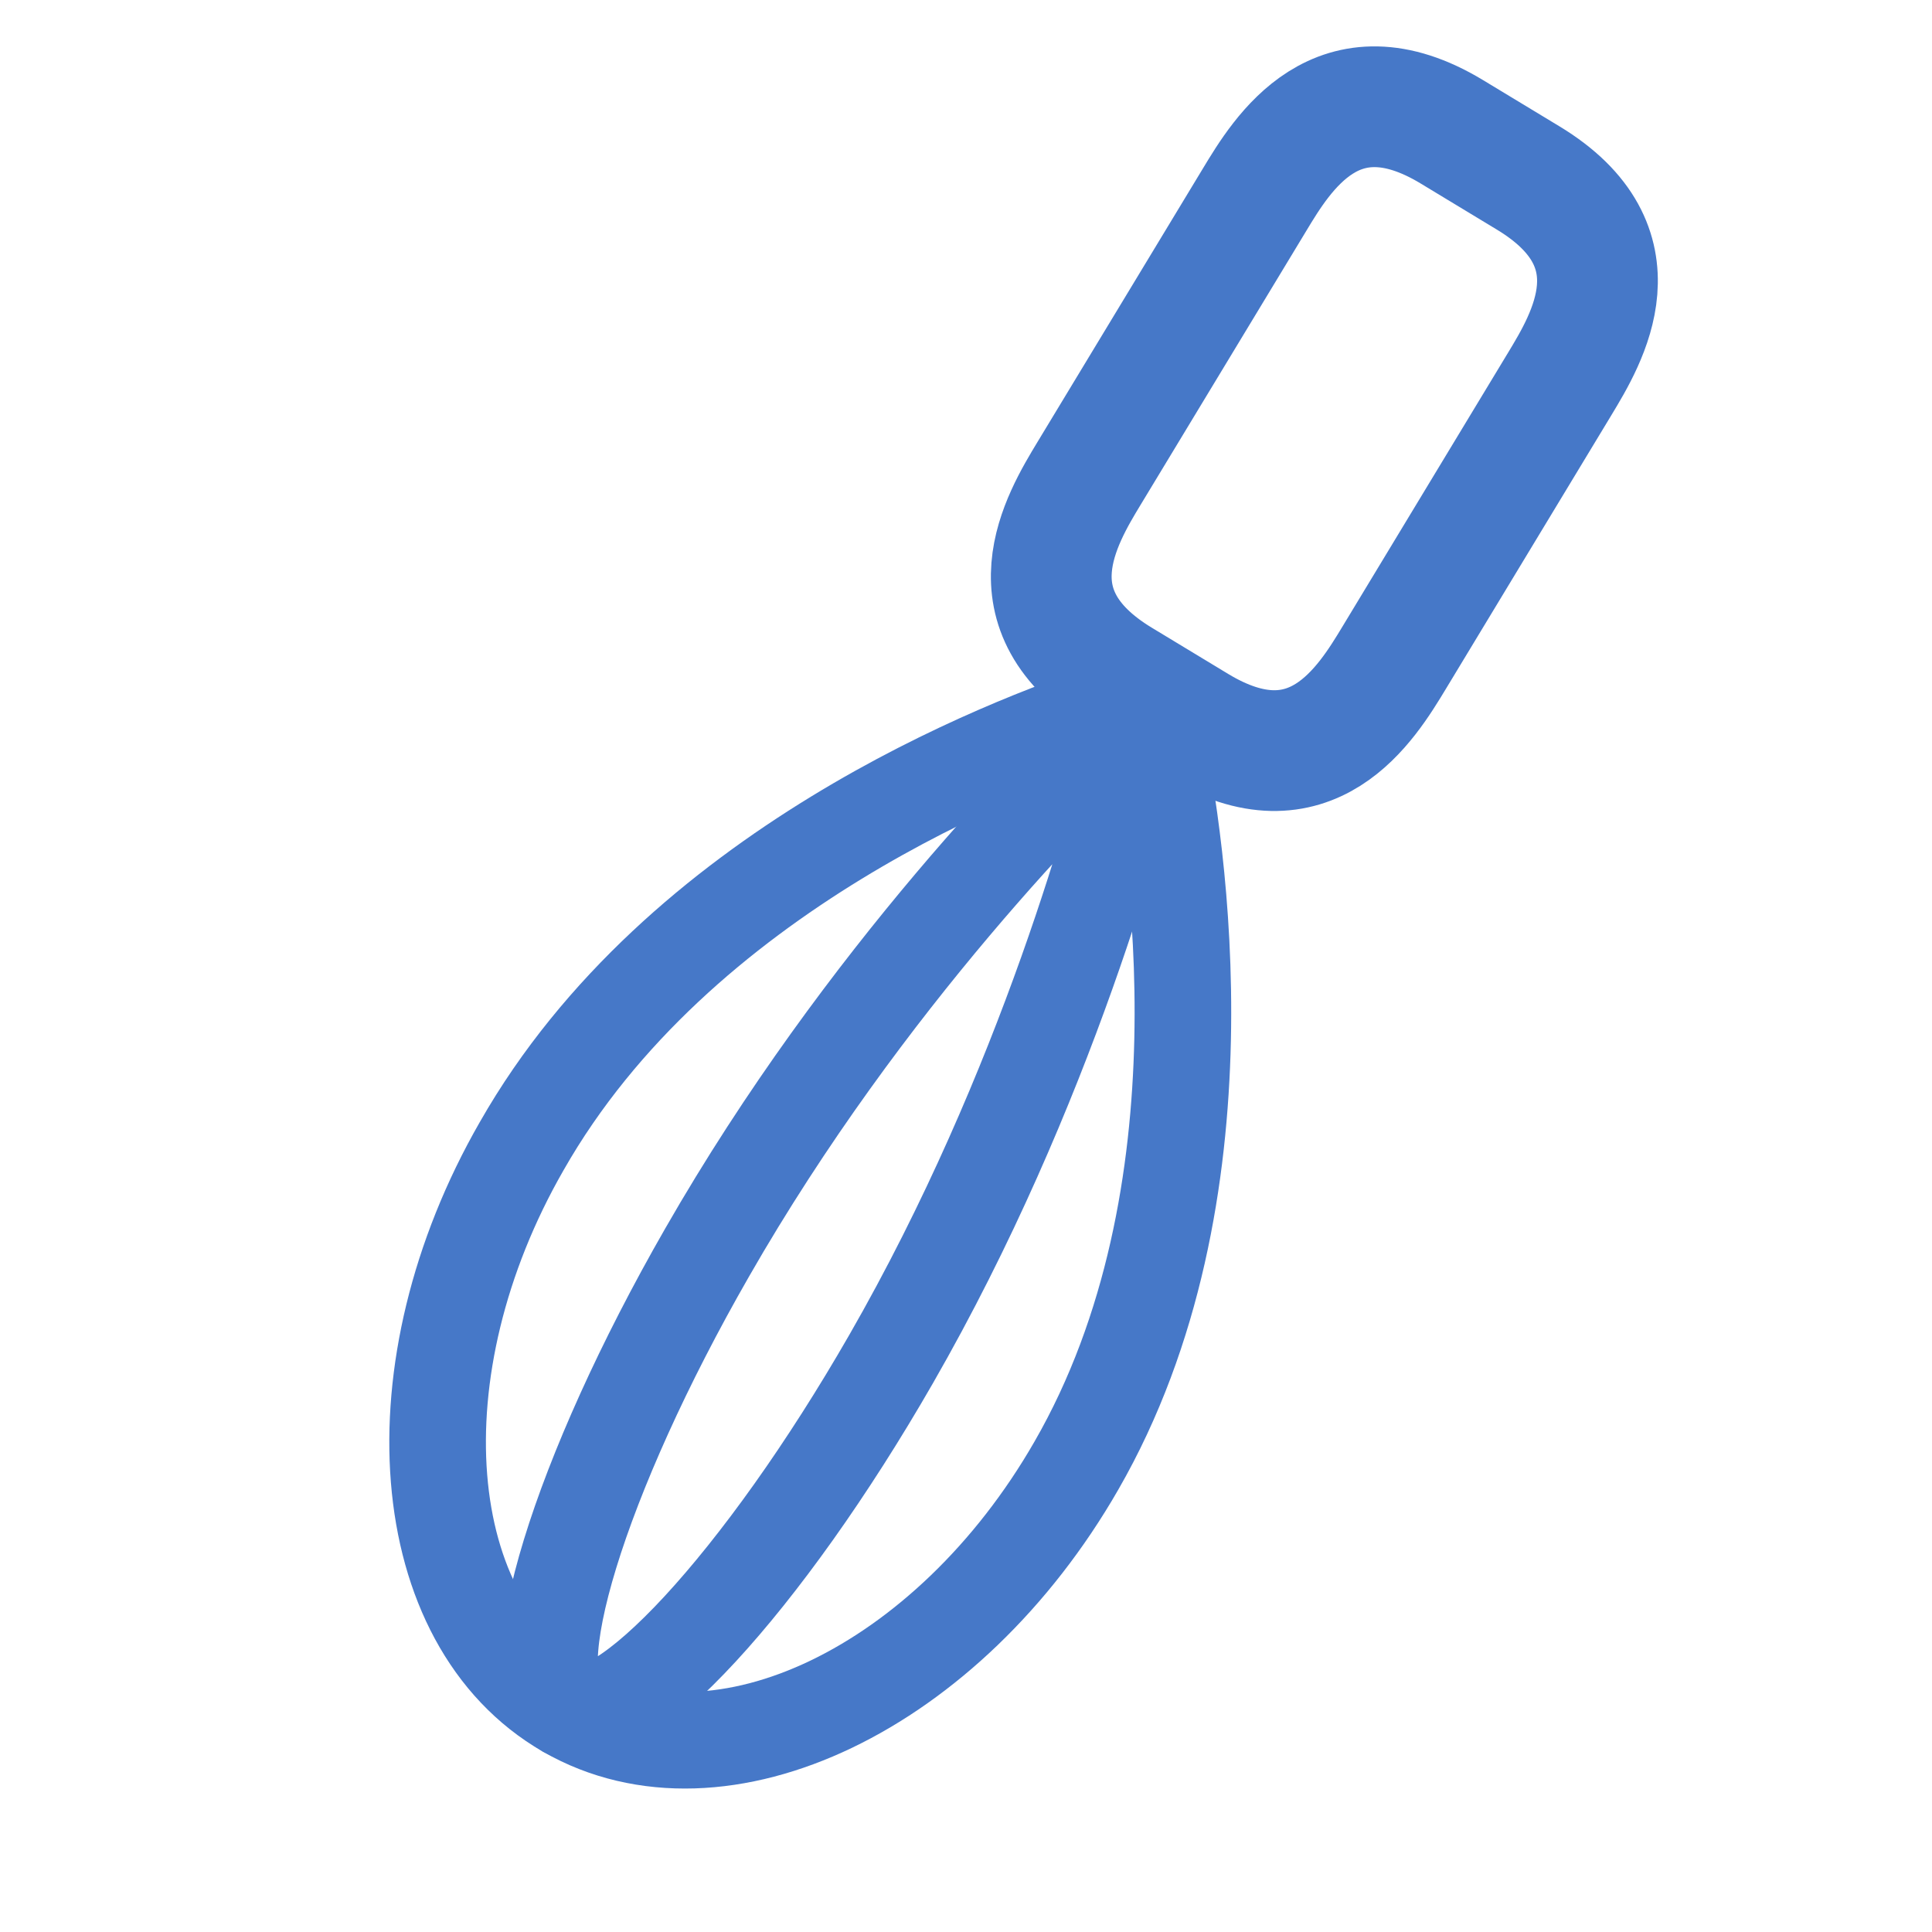 <svg width="24" height="24" viewBox="0 0 24 24" fill="none" xmlns="http://www.w3.org/2000/svg">
<path d="M18.982 2.21L18.035 1.637C16.614 0.778 15.928 1.912 15.586 2.479L13.529 5.88C13.186 6.447 12.5 7.581 13.921 8.44L14.868 9.013C16.289 9.873 16.975 8.739 17.318 8.172L19.375 4.77C19.718 4.203 20.403 3.069 18.982 2.21Z" stroke="#4678C8" stroke-width="1.5" stroke-linecap="round" stroke-linejoin="round"/>
<path d="M14.344 9.12C14.291 8.858 14.078 8.736 13.825 8.821C12.5 9.255 8.429 10.815 6.481 14.237C4.893 17.002 5.142 20.146 7.044 21.24C8.946 22.334 11.783 20.972 13.371 18.207C15.308 14.844 14.629 10.487 14.344 9.12Z" stroke="#4678C8" stroke-width="1.2" stroke-miterlimit="10"/>
<path d="M14.174 9.022C14.223 8.819 14.152 8.779 14.002 8.923C13.217 9.667 10.741 12.143 8.783 15.561C7.196 18.326 6.413 20.877 7.044 21.24C7.676 21.603 9.481 19.648 11.069 16.884C13.003 13.518 13.921 10.081 14.174 9.022Z" stroke="#4678C8" stroke-width="1.2" stroke-miterlimit="10"/>
</svg>
